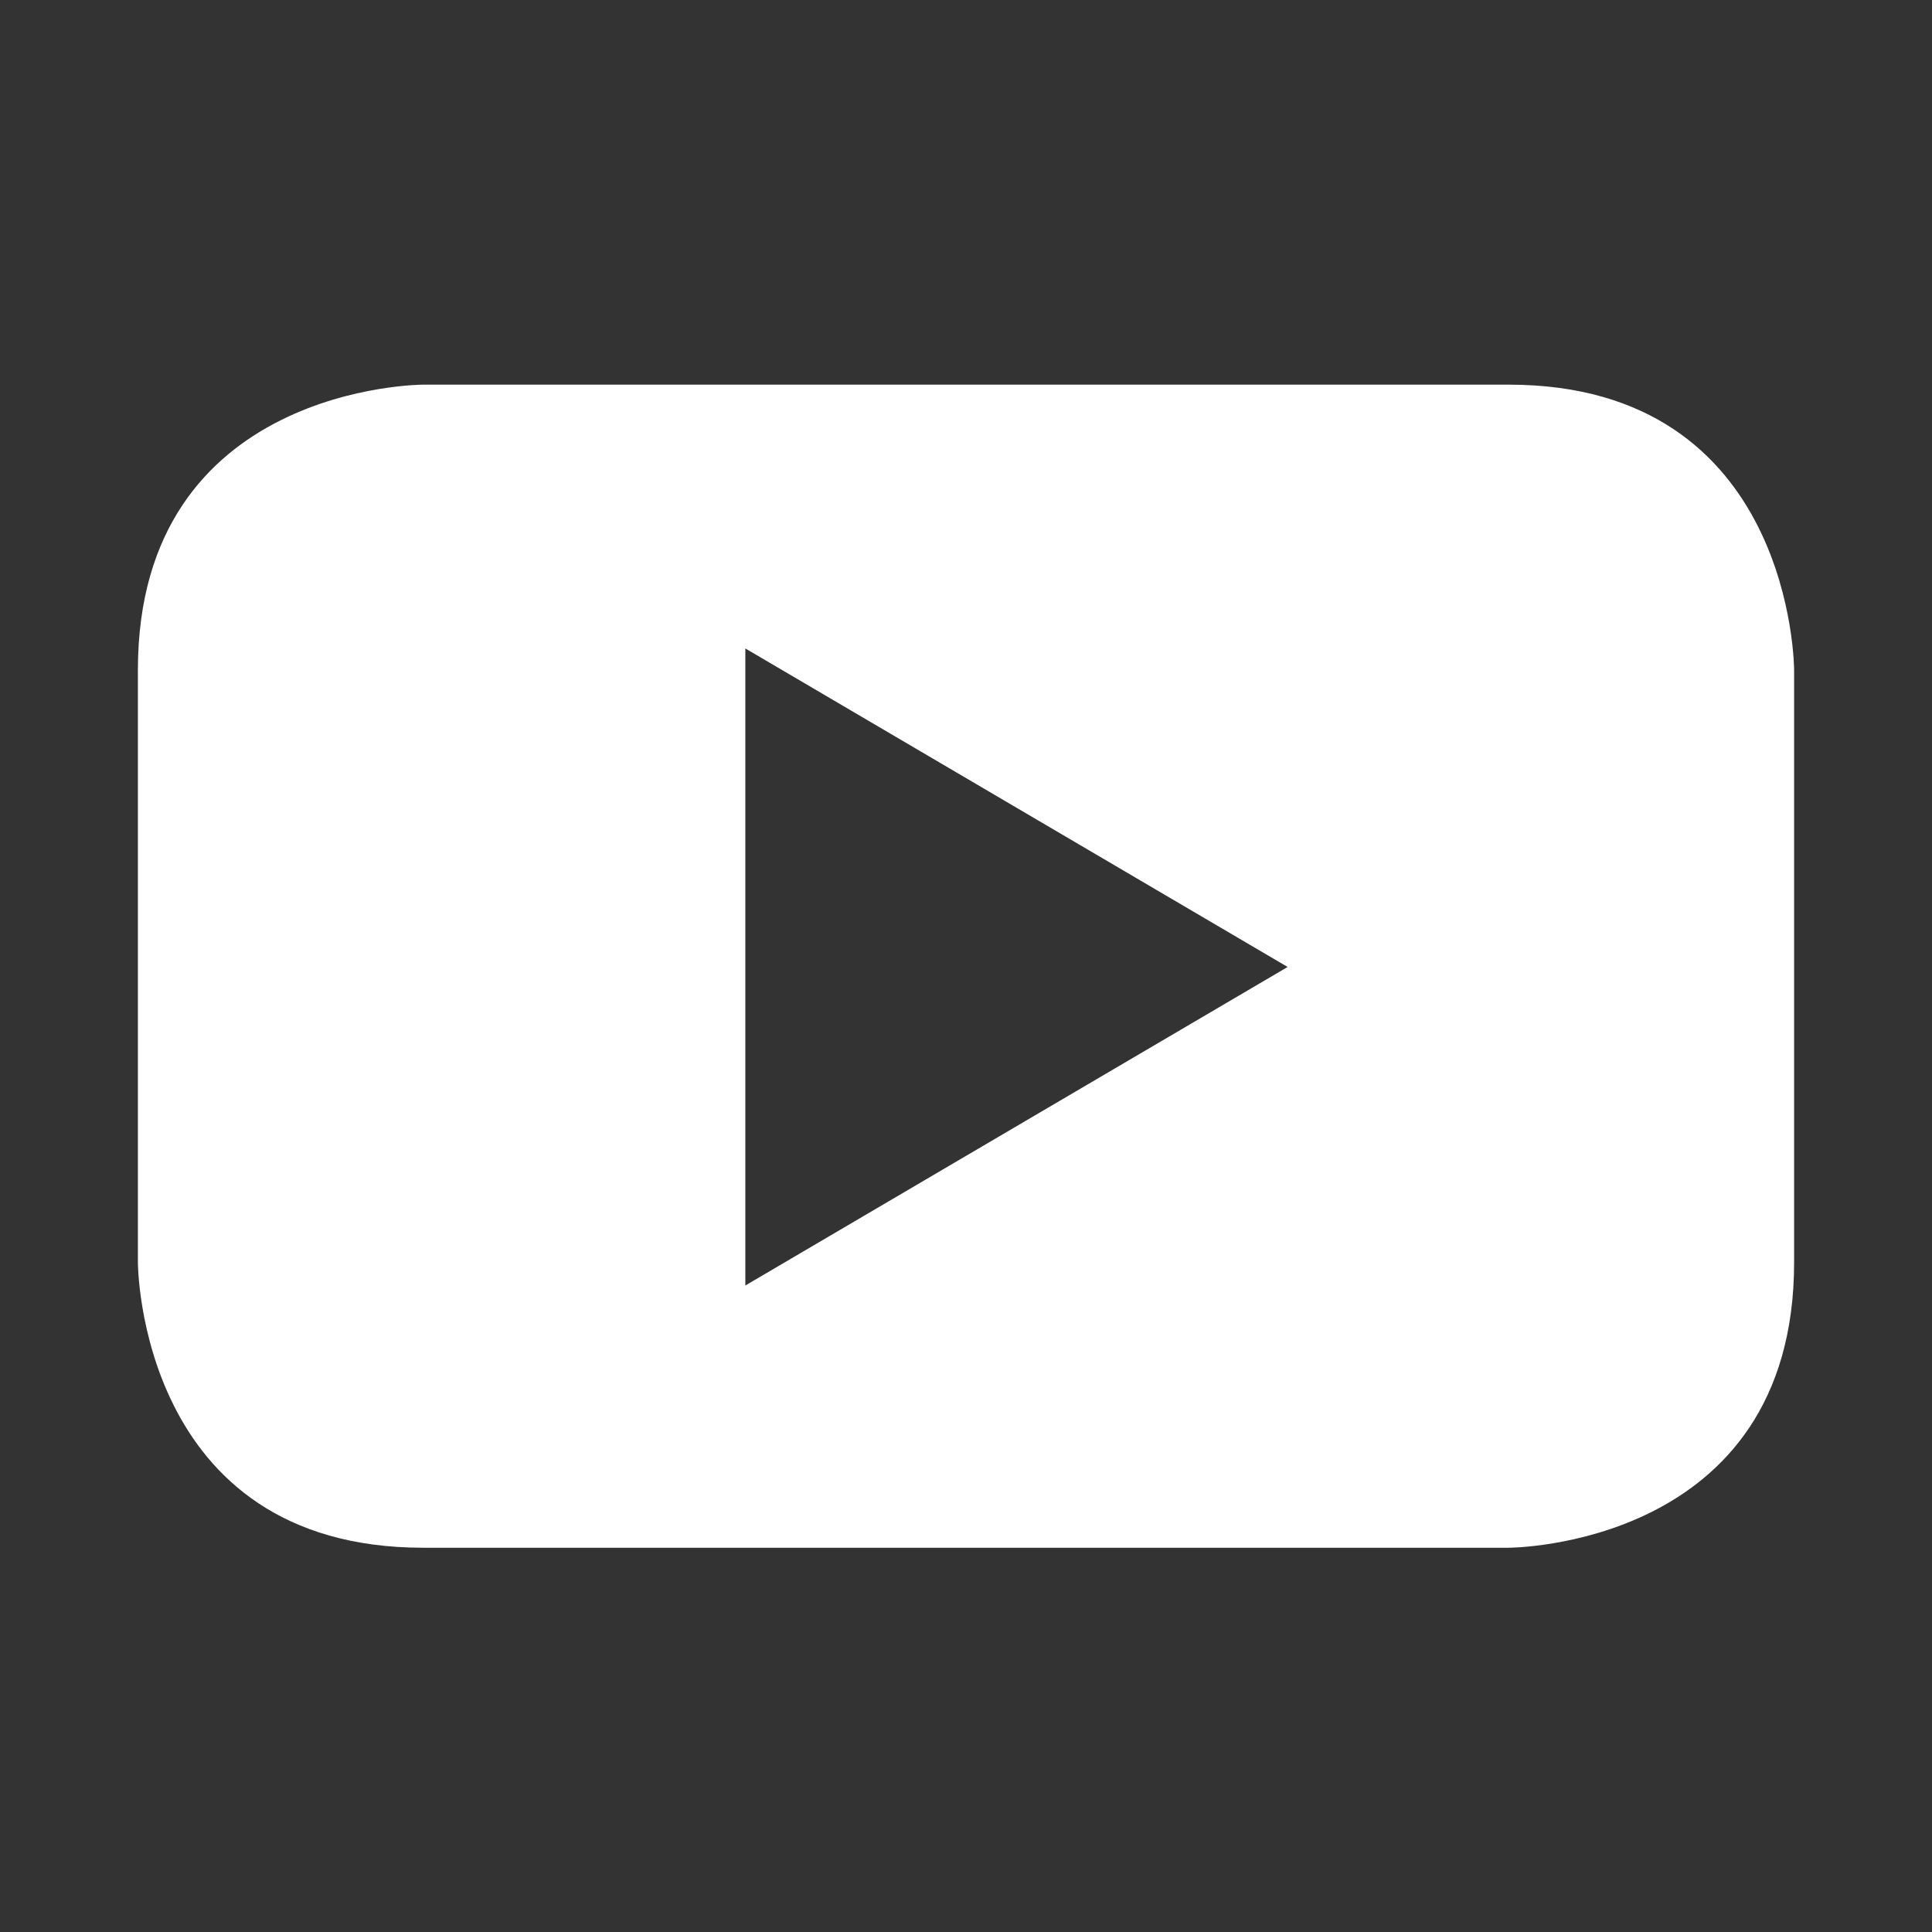 <?xml version="1.0" encoding="utf-8"?>
<!-- Generator: Adobe Illustrator 15.1.0, SVG Export Plug-In . SVG Version: 6.00 Build 0)  -->
<!DOCTYPE svg PUBLIC "-//W3C//DTD SVG 1.1//EN" "http://www.w3.org/Graphics/SVG/1.1/DTD/svg11.dtd">
<svg version="1.1" id="Ebene_1" xmlns="http://www.w3.org/2000/svg" xmlns:xlink="http://www.w3.org/1999/xlink" x="0px" y="0px"
	 viewBox="0 0 19.84 19.842" enable-background="new 0 0 19.84 19.842" xml:space="preserve">
<rect x="0" y="0" width="19.84" height="19.842" fill="#333333" stroke="none"/>
<path fill="#FFFFFF" d="M15.493,3.95H4.346c0,0-2.93,0-2.93,2.931v6.082c0,0,0,2.931,2.93,2.931h11.146c0,0,2.932,0,2.932-2.931
	V6.881C18.424,6.881,18.424,3.95,15.493,3.95z M7.654,13.201V6.659l5.569,3.271L7.654,13.201z"/>
</svg>
